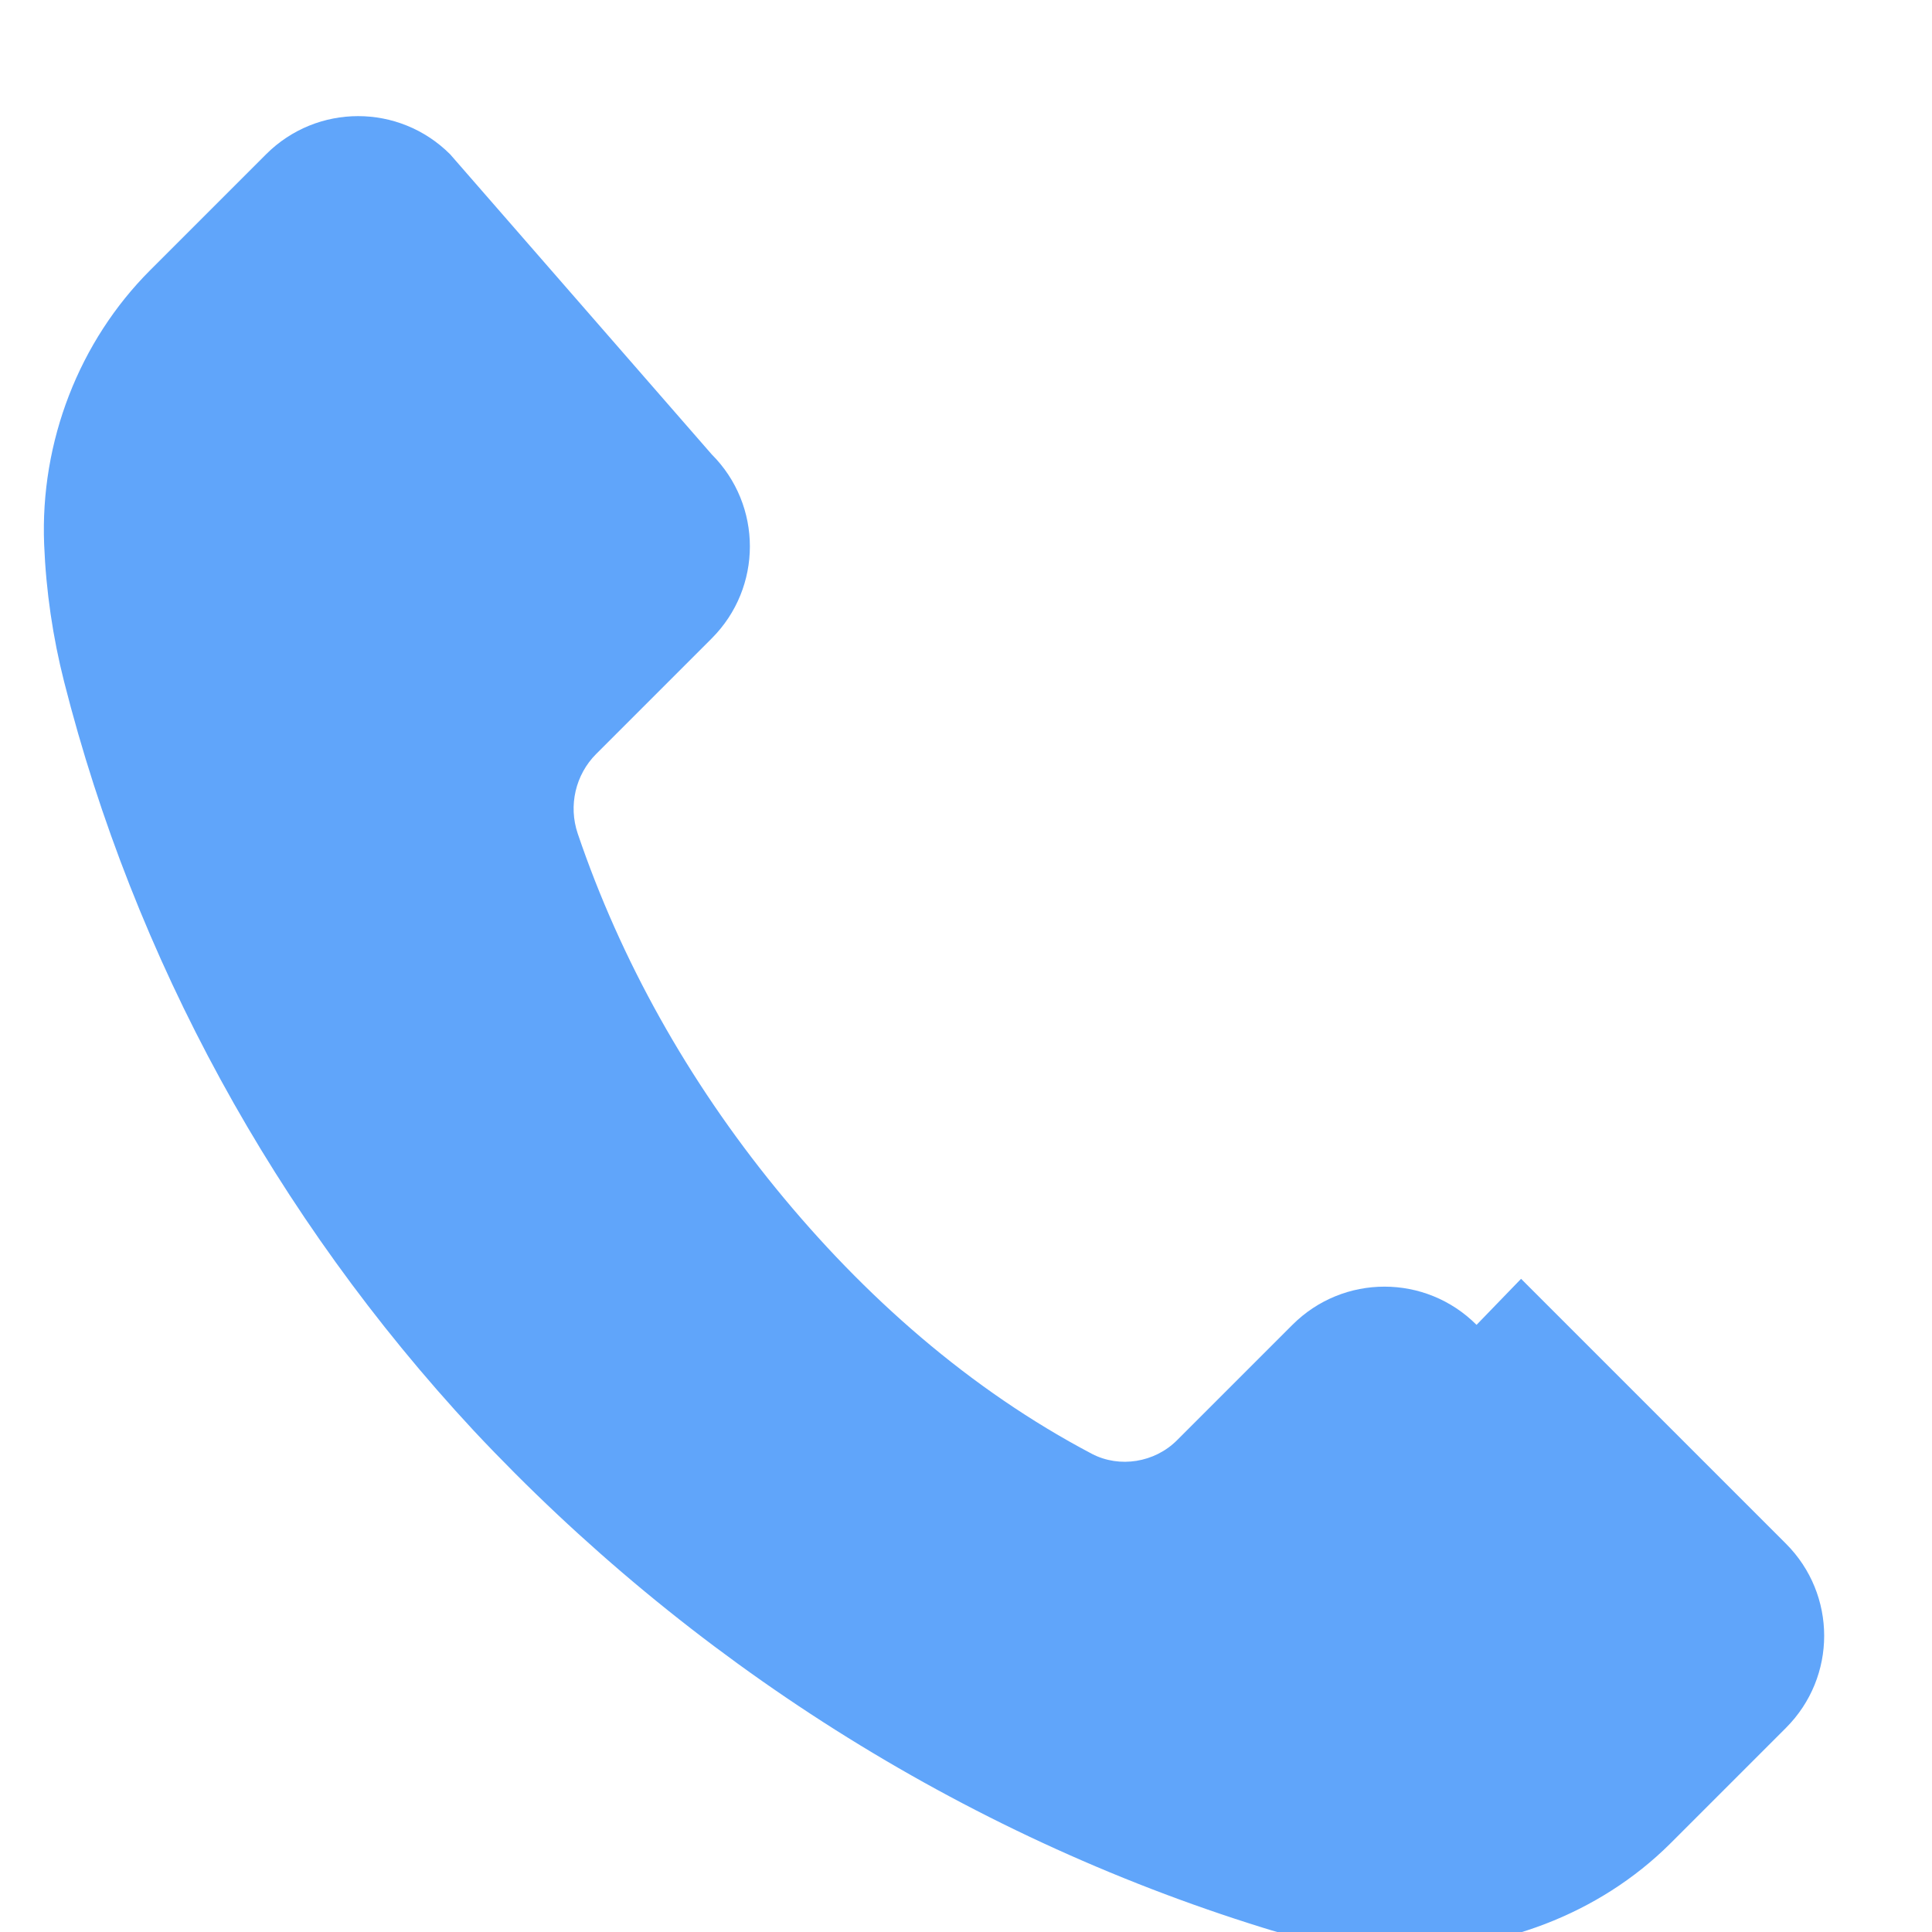 <svg xmlns="http://www.w3.org/2000/svg" width="48" height="48" viewBox="0 0 512 512" fill="#60a5fa">
  <path d="M391.3 351.1c-13.5-13.5-35.3-13.5-48.8 0l-30.6 30.6c-5.9 5.9-15.2 7.4-22.5 3.6-32.3-17-60.4-41.7-83.8-70.4-23.3-28.6-41.1-60.4-52.5-94-2.5-7.4-.6-15.6 4.9-21.1l30.6-30.6c13.5-13.5 13.5-35.3 0-48.8L119.3 40.9c-13.5-13.5-35.3-13.5-48.8 0L39.8 71.6c-18.8 18.8-29.2 45.4-28.1 72.7.5 12.4 2.3 24.6 5.3 36.4 18.6 73.3 55.8 141.7 108.6 198.5 56.8 60.6 128.9 106.8 209.2 131.7 11.4 3.6 23.2 5.6 35.1 5.8 27.3.6 53.9-9.4 72.7-28.1l30.7-30.7c13.5-13.5 13.5-35.3 0-48.8l-70.2-70.2z"/>
</svg>
